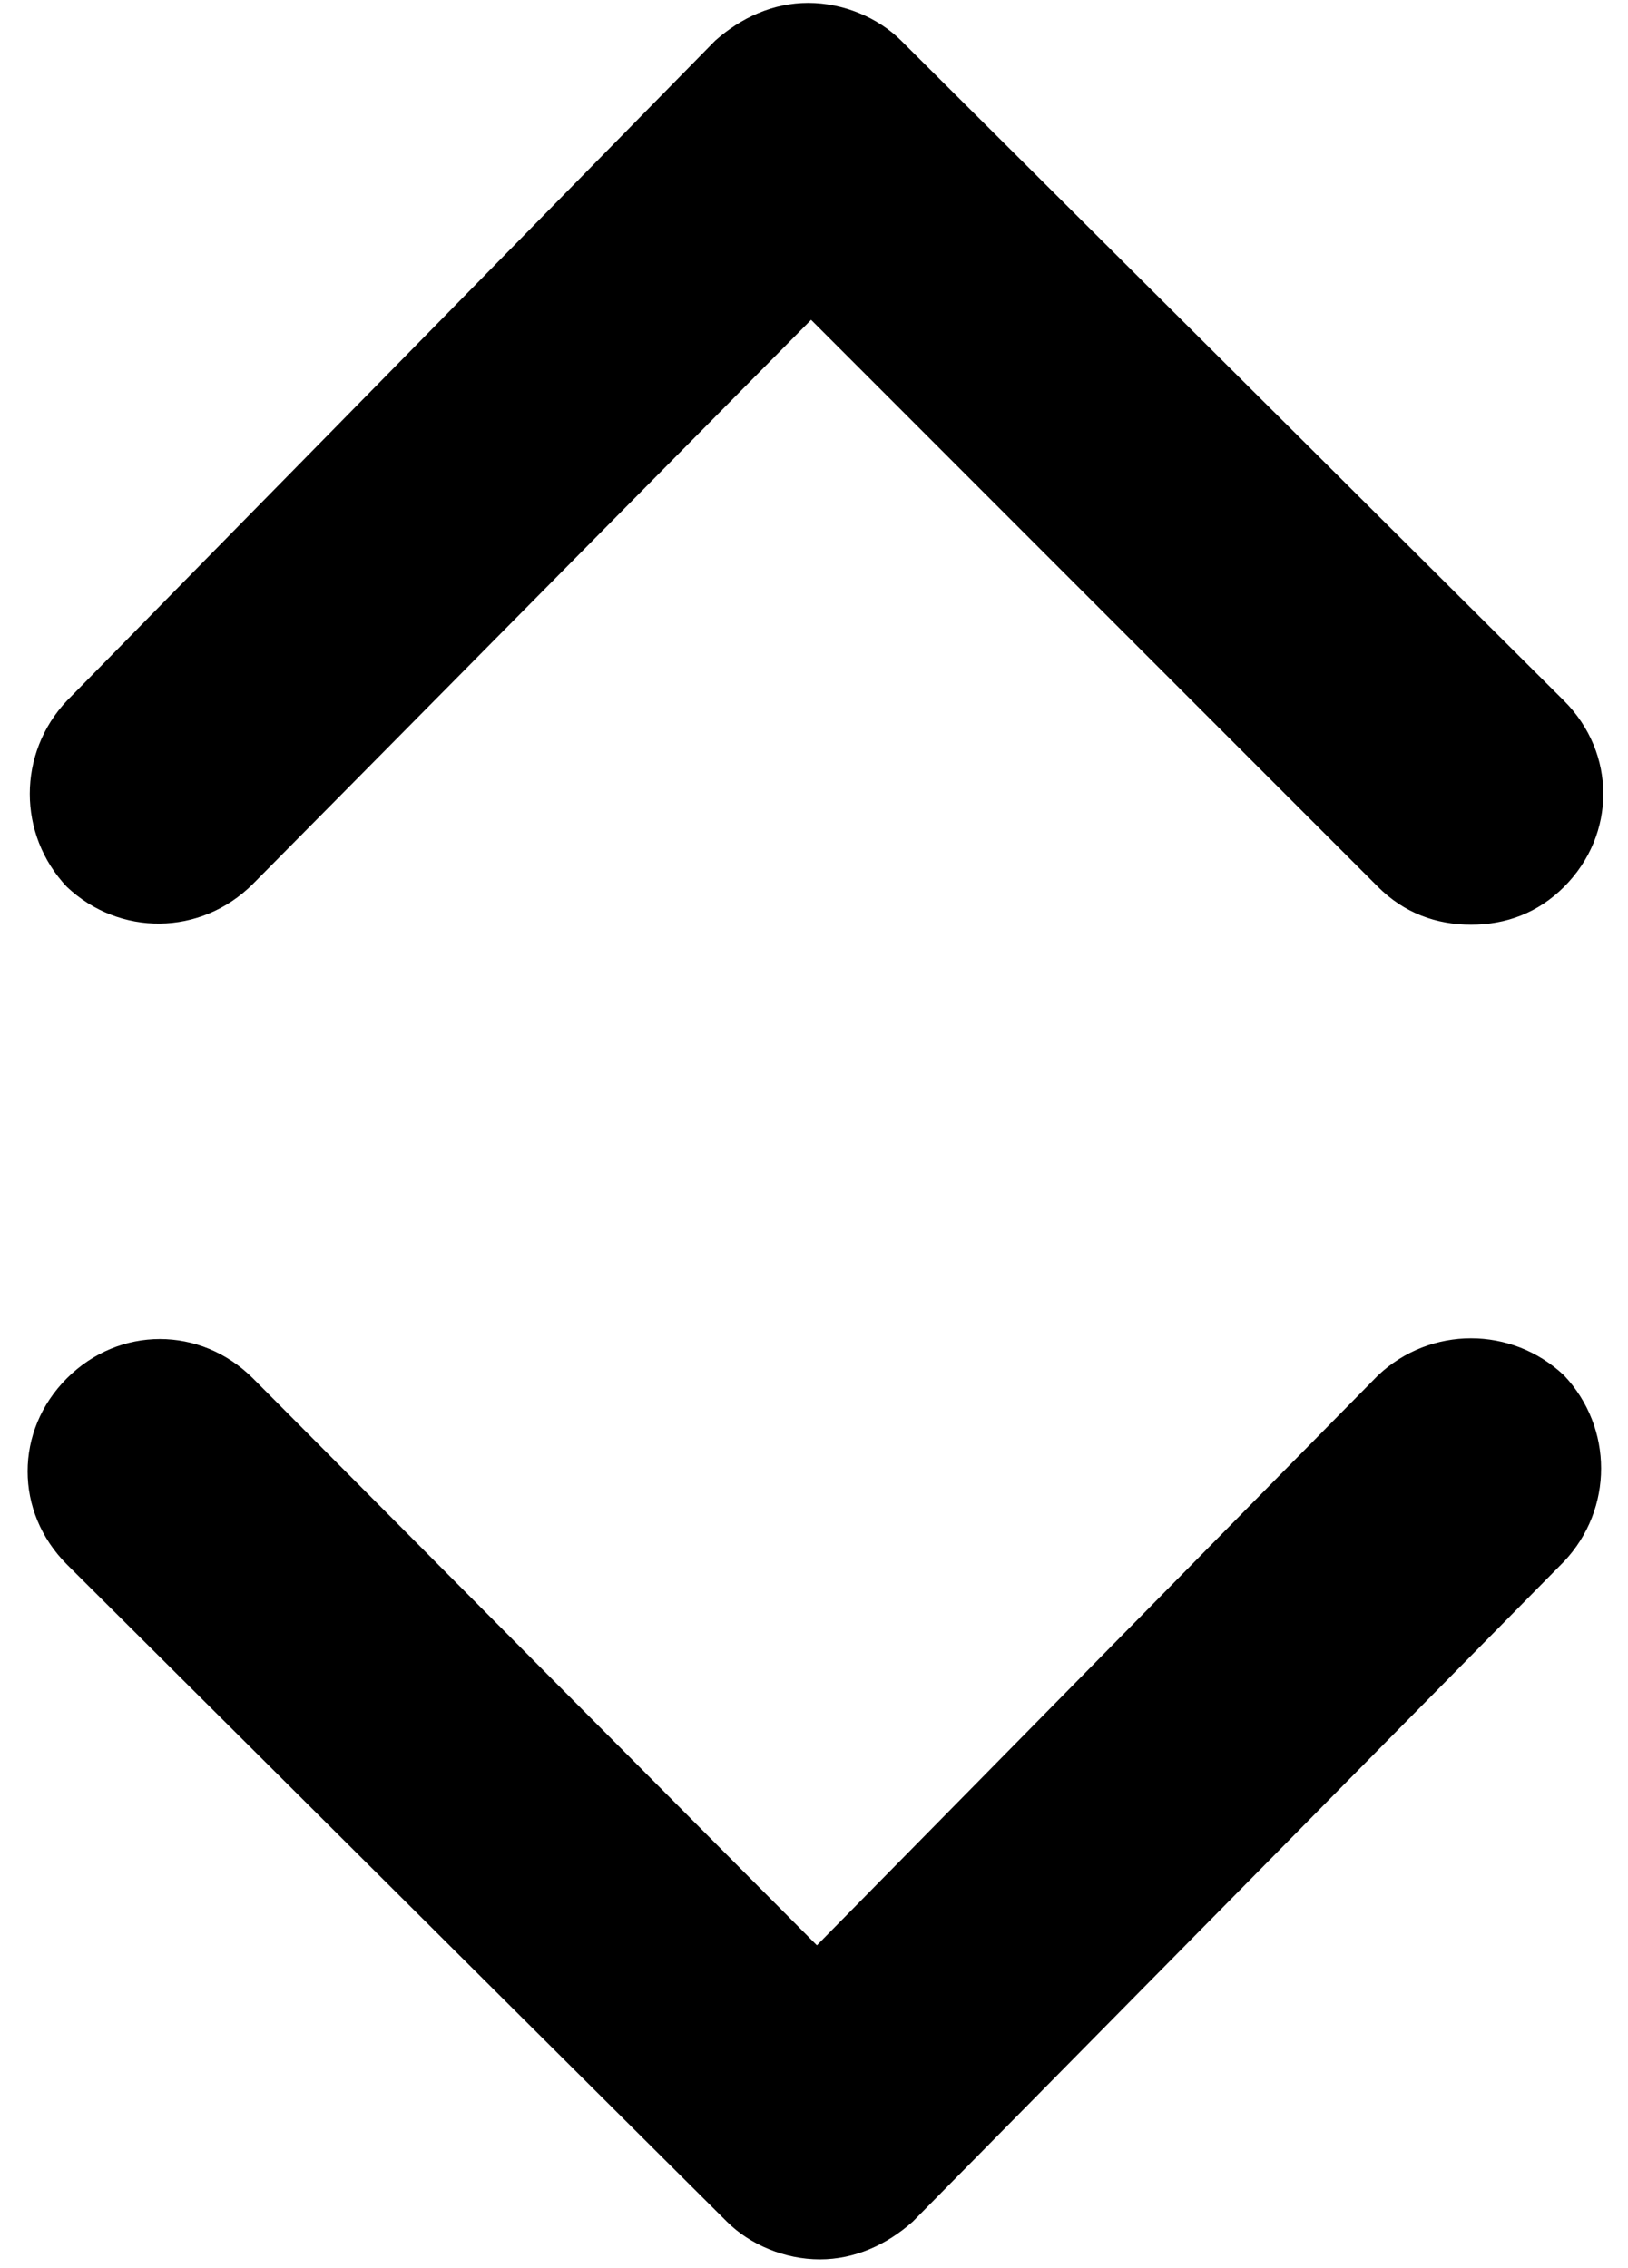 <svg width="56" height="78" viewBox="0 0 56 78" fill="none" xmlns="http://www.w3.org/2000/svg">
<path d="M8.7 30.4L27.9 11L47.4 30.5C48.3 31.4 49.4 31.8 50.6 31.8C51.8 31.8 52.9 31.4 53.8 30.5C55.6 28.7 55.6 25.9 53.8 24.1L31 1.4C30.2 0.6 29 0.1 27.8 0.1C26.6 0.1 25.5 0.6 24.6 1.4L2.3 24.1C0.6 25.9 0.6 28.7 2.3 30.5C4.1 32.2 6.9 32.2 8.7 30.4Z" fill="black"/>
<path d="M2.3 53.8L25 76.4C25.8 77.2 27 77.7 28.2 77.7C29.4 77.7 30.5 77.2 31.4 76.4L53.8 53.7C55.5 51.9 55.5 49.1 53.8 47.3C52 45.6 49.2 45.6 47.4 47.3L28.1 66.9L8.7 47.4C6.9 45.6 4.1 45.6 2.3 47.4C0.5 49.2 0.5 52 2.3 53.8Z" fill="black"/>
</svg>
